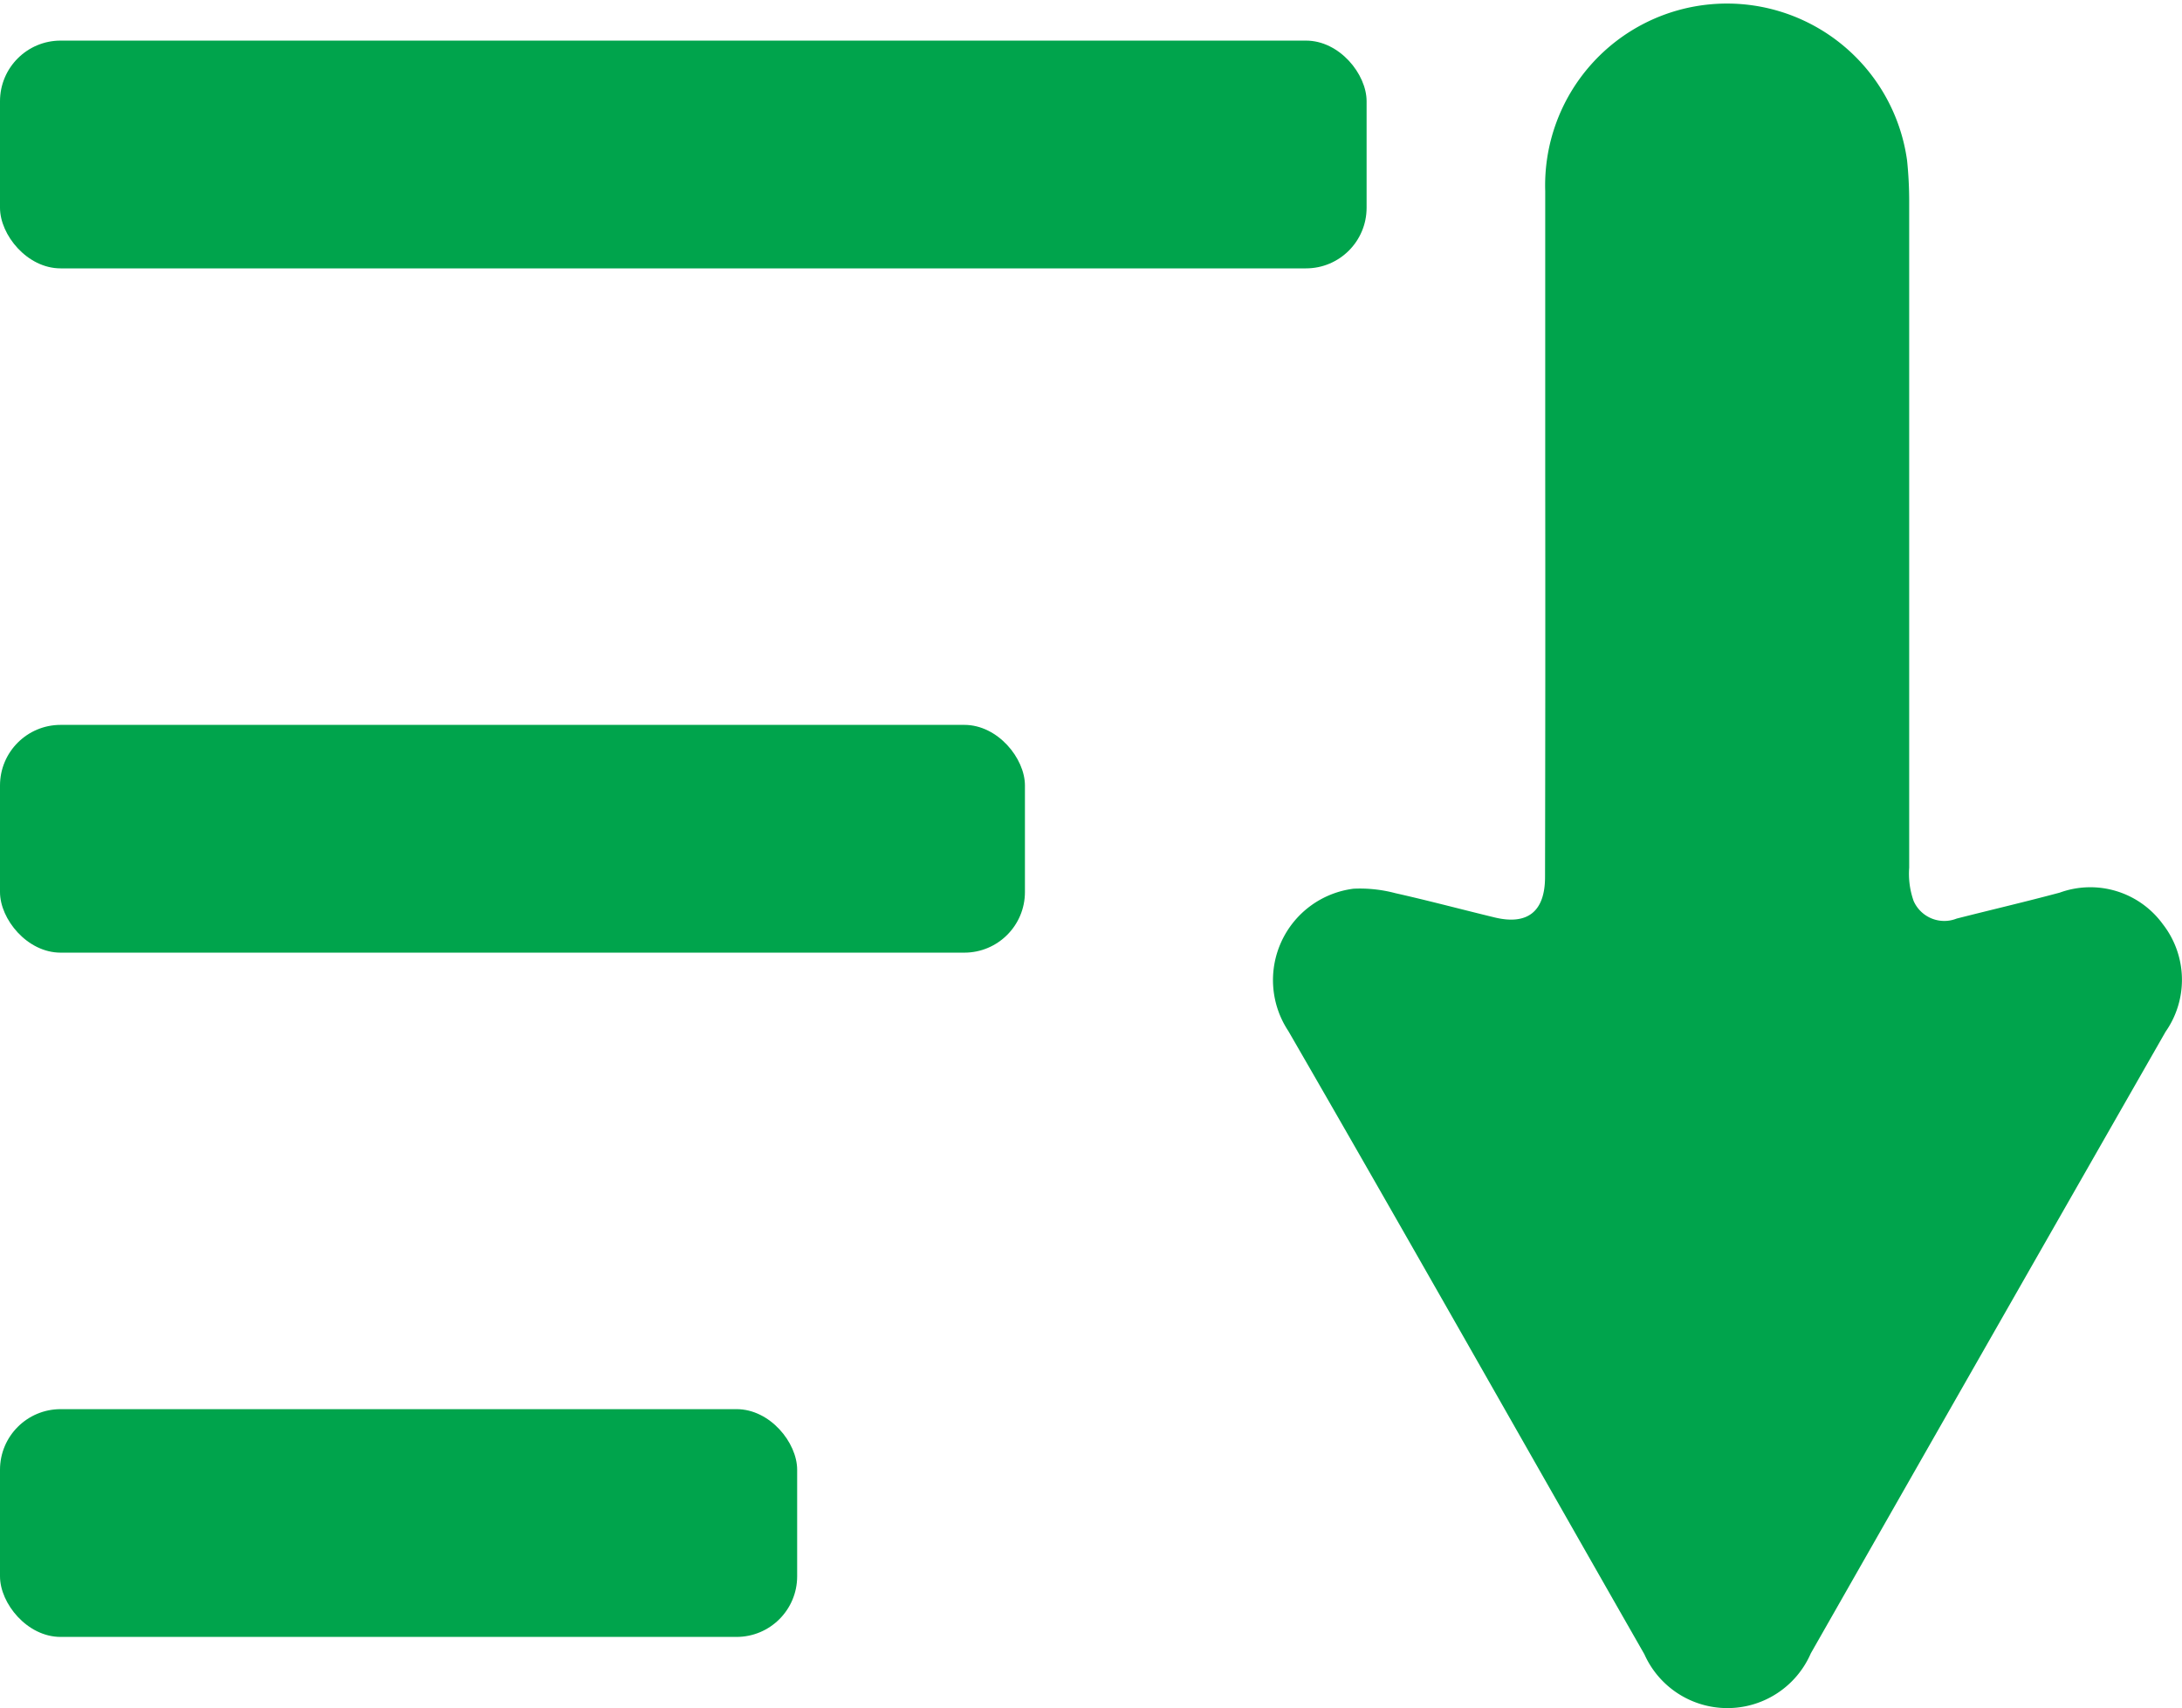 <svg xmlns="http://www.w3.org/2000/svg" width="36" height="28.183" viewBox="0 0 36 28.183">
  <g id="sort" transform="translate(18 14.092)">
    <g transform="translate(-18 -14.092)">
      <path
        d="M236.487,703.019c0-2.171,0-2.462,0-4.633a3,3,0,0,1,5.97-.507,6.587,6.587,0,0,1,.035.7c0,4.283,0,6.687,0,10.97a1.347,1.347,0,0,0,.073.549.553.553,0,0,0,.71.291c.566-.144,1.136-.277,1.7-.428a1.479,1.479,0,0,1,1.7.518,1.494,1.494,0,0,1,.047,1.777q-2.93,5.125-5.853,10.256a1.5,1.5,0,0,1-2.746.015c-1.959-3.427-3.9-6.866-5.875-10.284a1.52,1.52,0,0,1,1.077-2.347,2.287,2.287,0,0,1,.691.074c.548.123,1.09.268,1.636.4s.831-.1.832-.664Q236.491,706.363,236.487,703.019Z"
        transform="translate(-210.993 -695.233)"
        fill="#00a44c"
      />
      <rect width="22.547" height="3.758" rx="1" transform="translate(0 0.67)" fill="#00a44c" />
      <rect width="16.91" height="3.758" rx="1" transform="translate(0 11.96)" fill="#00a44c" />
      <rect width="13.152" height="3.758" rx="1" transform="translate(0 23.25)" fill="#00a44c" />
    </g>
  </g>
</svg>
